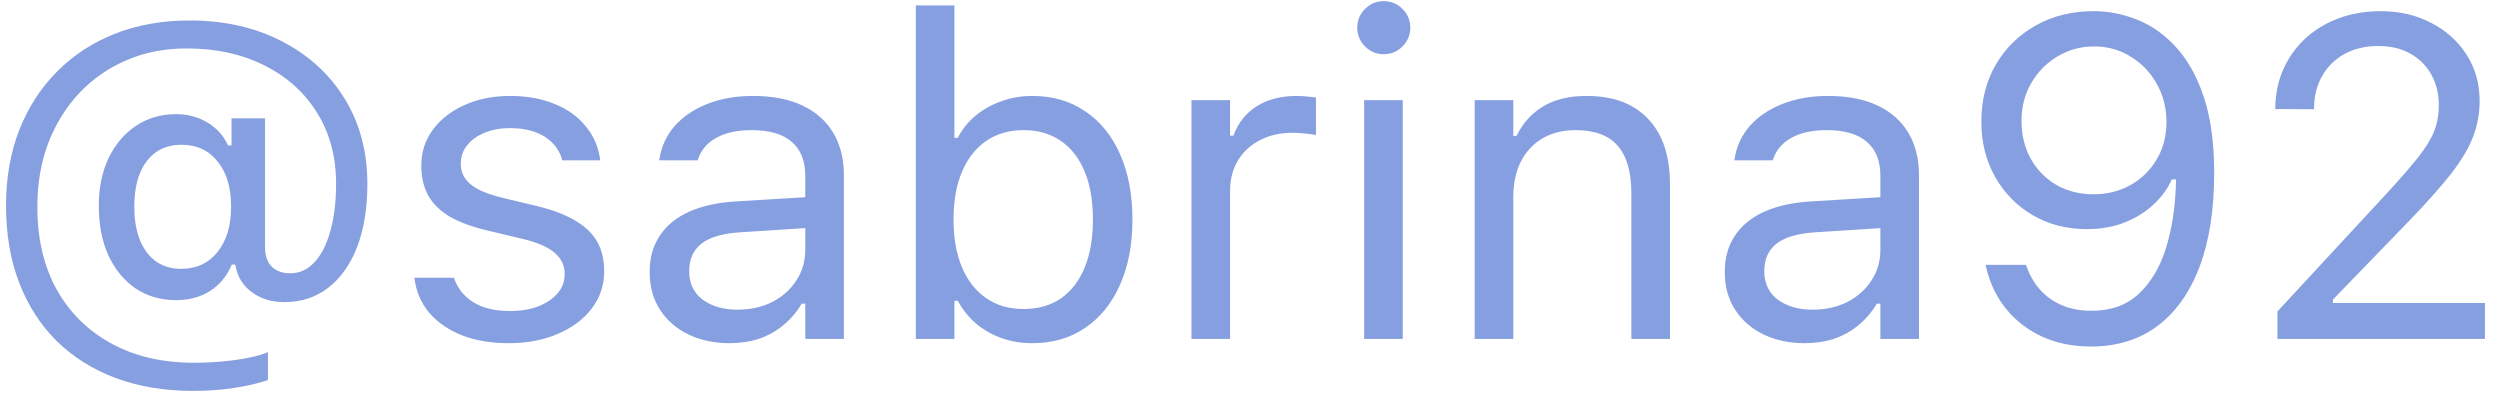 <svg xmlns="http://www.w3.org/2000/svg" width="99" height="16" viewBox="0 0 99 16" fill="none"><path d="M7.648 15.48C6.518 15.48 5.495 15.31 4.581 14.97C3.673 14.63 2.894 14.141 2.243 13.502C1.599 12.864 1.104 12.093 0.758 11.191C0.412 10.288 0.239 9.275 0.239 8.15V8.132C0.239 7.048 0.412 6.058 0.758 5.161C1.109 4.265 1.607 3.491 2.252 2.841C2.896 2.191 3.661 1.69 4.546 1.338C5.437 0.987 6.421 0.811 7.499 0.811C8.888 0.811 10.109 1.086 11.164 1.637C12.225 2.182 13.054 2.941 13.651 3.913C14.249 4.886 14.548 6.008 14.548 7.28V7.297C14.548 8.246 14.413 9.073 14.144 9.776C13.874 10.473 13.493 11.012 13.001 11.393C12.509 11.774 11.929 11.964 11.261 11.964C10.757 11.964 10.326 11.832 9.969 11.569C9.617 11.305 9.403 10.959 9.327 10.531L9.318 10.479H9.178C8.99 10.93 8.703 11.279 8.316 11.525C7.936 11.765 7.487 11.885 6.972 11.885C6.362 11.885 5.826 11.73 5.363 11.419C4.906 11.103 4.549 10.666 4.291 10.11C4.039 9.553 3.913 8.903 3.913 8.158V8.141C3.913 7.432 4.042 6.805 4.3 6.26C4.563 5.715 4.924 5.29 5.381 4.986C5.844 4.675 6.374 4.52 6.972 4.52C7.435 4.52 7.851 4.631 8.22 4.854C8.589 5.076 8.858 5.378 9.028 5.759H9.169V4.687H10.496V9.811C10.496 10.127 10.584 10.376 10.76 10.558C10.935 10.734 11.182 10.822 11.498 10.822C11.861 10.822 12.178 10.678 12.447 10.391C12.723 10.098 12.934 9.685 13.08 9.152C13.232 8.618 13.309 7.994 13.309 7.28V7.262C13.309 6.207 13.06 5.279 12.562 4.476C12.063 3.667 11.369 3.04 10.479 2.595C9.588 2.144 8.557 1.918 7.385 1.918C6.523 1.918 5.732 2.073 5.012 2.384C4.297 2.689 3.673 3.122 3.14 3.685C2.612 4.247 2.202 4.909 1.909 5.671C1.622 6.433 1.479 7.271 1.479 8.185V8.202C1.479 9.45 1.733 10.537 2.243 11.463C2.759 12.383 3.479 13.095 4.405 13.599C5.331 14.109 6.418 14.364 7.666 14.364C8.07 14.364 8.46 14.346 8.835 14.311C9.216 14.276 9.562 14.226 9.872 14.161C10.183 14.097 10.429 14.024 10.61 13.942V15.049C10.218 15.184 9.764 15.289 9.248 15.366C8.738 15.442 8.205 15.48 7.648 15.48ZM7.174 10.646C7.777 10.646 8.258 10.423 8.615 9.978C8.973 9.532 9.151 8.938 9.151 8.194V8.176C9.151 7.426 8.973 6.831 8.615 6.392C8.264 5.952 7.789 5.733 7.191 5.733C6.799 5.733 6.462 5.829 6.181 6.023C5.905 6.216 5.691 6.497 5.539 6.866C5.393 7.23 5.319 7.666 5.319 8.176V8.194C5.319 8.698 5.393 9.134 5.539 9.503C5.691 9.872 5.905 10.156 6.181 10.356C6.462 10.549 6.793 10.646 7.174 10.646ZM20.146 13.59C19.443 13.59 18.822 13.485 18.283 13.274C17.744 13.057 17.311 12.755 16.982 12.368C16.66 11.976 16.47 11.519 16.411 10.997H17.976C18.105 11.396 18.354 11.715 18.723 11.955C19.098 12.196 19.59 12.316 20.199 12.316C20.621 12.316 20.993 12.254 21.315 12.131C21.644 12.002 21.898 11.829 22.08 11.613C22.268 11.396 22.361 11.144 22.361 10.857V10.839C22.361 10.517 22.232 10.244 21.975 10.022C21.723 9.793 21.307 9.609 20.727 9.468L19.259 9.116C18.667 8.976 18.181 8.794 17.8 8.572C17.419 8.343 17.138 8.065 16.956 7.737C16.774 7.403 16.684 7.01 16.684 6.559V6.55C16.684 6.023 16.836 5.551 17.141 5.135C17.451 4.719 17.87 4.394 18.398 4.159C18.931 3.919 19.531 3.799 20.199 3.799C20.861 3.799 21.447 3.905 21.957 4.115C22.473 4.321 22.886 4.616 23.196 5.003C23.513 5.384 23.703 5.829 23.768 6.339V6.348H22.273H22.265C22.171 5.967 21.945 5.659 21.588 5.425C21.23 5.191 20.765 5.073 20.19 5.073C19.815 5.073 19.481 5.135 19.189 5.258C18.901 5.375 18.673 5.539 18.503 5.75C18.333 5.955 18.248 6.198 18.248 6.48V6.497C18.248 6.708 18.304 6.896 18.415 7.06C18.526 7.224 18.696 7.367 18.925 7.49C19.159 7.614 19.461 7.722 19.83 7.816L21.289 8.167C22.18 8.384 22.842 8.695 23.275 9.099C23.709 9.503 23.926 10.045 23.926 10.725V10.742C23.926 11.299 23.759 11.794 23.425 12.228C23.097 12.655 22.645 12.989 22.071 13.23C21.503 13.47 20.861 13.59 20.146 13.59ZM28.883 13.59C28.285 13.59 27.746 13.476 27.266 13.247C26.791 13.019 26.416 12.694 26.141 12.272C25.865 11.85 25.727 11.352 25.727 10.778V10.76C25.727 10.203 25.862 9.726 26.132 9.327C26.401 8.923 26.791 8.607 27.301 8.378C27.816 8.15 28.44 8.015 29.173 7.974L32.653 7.763V8.985L29.357 9.196C28.643 9.237 28.118 9.386 27.784 9.644C27.456 9.902 27.292 10.262 27.292 10.725V10.742C27.292 11.223 27.471 11.598 27.828 11.867C28.191 12.131 28.648 12.263 29.199 12.263C29.721 12.263 30.184 12.16 30.588 11.955C30.992 11.744 31.309 11.46 31.537 11.103C31.771 10.745 31.889 10.341 31.889 9.89V6.954C31.889 6.368 31.71 5.923 31.352 5.618C31.001 5.308 30.471 5.153 29.762 5.153C29.193 5.153 28.727 5.255 28.364 5.46C28.001 5.659 27.758 5.947 27.635 6.322L27.626 6.348H26.105L26.114 6.295C26.19 5.797 26.393 5.361 26.721 4.986C27.055 4.611 27.485 4.321 28.013 4.115C28.54 3.905 29.141 3.799 29.814 3.799C30.588 3.799 31.241 3.925 31.774 4.177C32.308 4.429 32.715 4.789 32.996 5.258C33.277 5.727 33.418 6.289 33.418 6.946V13.423H31.889V12.026H31.748C31.549 12.36 31.306 12.644 31.019 12.878C30.737 13.113 30.418 13.291 30.061 13.414C29.703 13.531 29.311 13.59 28.883 13.59ZM40.88 13.59C40.44 13.59 40.033 13.523 39.658 13.388C39.283 13.253 38.949 13.063 38.656 12.817C38.363 12.565 38.12 12.263 37.927 11.911H37.795V13.423H36.266V0.213H37.795V5.46H37.927C38.102 5.12 38.337 4.827 38.63 4.581C38.929 4.335 39.269 4.145 39.649 4.01C40.036 3.869 40.446 3.799 40.88 3.799C41.683 3.799 42.38 4.001 42.972 4.406C43.569 4.804 44.029 5.369 44.352 6.102C44.68 6.834 44.844 7.696 44.844 8.686V8.703C44.844 9.688 44.68 10.546 44.352 11.279C44.029 12.011 43.569 12.579 42.972 12.984C42.38 13.388 41.683 13.59 40.88 13.59ZM40.528 12.237C41.108 12.237 41.603 12.096 42.014 11.815C42.424 11.528 42.737 11.12 42.954 10.593C43.171 10.066 43.279 9.436 43.279 8.703V8.686C43.279 7.948 43.171 7.318 42.954 6.796C42.737 6.269 42.424 5.864 42.014 5.583C41.603 5.296 41.108 5.153 40.528 5.153C39.96 5.153 39.468 5.296 39.052 5.583C38.636 5.87 38.316 6.278 38.094 6.805C37.871 7.326 37.76 7.953 37.76 8.686V8.703C37.76 9.424 37.871 10.051 38.094 10.584C38.316 11.112 38.636 11.519 39.052 11.806C39.468 12.093 39.96 12.237 40.528 12.237ZM47.182 13.423V3.966H48.711V5.372H48.843C49.024 4.874 49.329 4.488 49.757 4.212C50.19 3.937 50.724 3.799 51.356 3.799C51.503 3.799 51.647 3.808 51.787 3.825C51.934 3.837 52.042 3.849 52.112 3.861V5.346C51.96 5.317 51.808 5.296 51.655 5.284C51.509 5.267 51.351 5.258 51.181 5.258C50.7 5.258 50.273 5.355 49.898 5.548C49.528 5.736 49.238 6.002 49.027 6.348C48.816 6.694 48.711 7.098 48.711 7.561V13.423H47.182ZM54.02 13.423V3.966H55.549V13.423H54.02ZM54.793 2.147C54.506 2.147 54.26 2.044 54.055 1.839C53.85 1.628 53.747 1.382 53.747 1.101C53.747 0.808 53.85 0.559 54.055 0.354C54.26 0.149 54.506 0.046 54.793 0.046C55.086 0.046 55.335 0.149 55.54 0.354C55.745 0.559 55.848 0.808 55.848 1.101C55.848 1.382 55.745 1.628 55.54 1.839C55.335 2.044 55.086 2.147 54.793 2.147ZM58.397 13.423V3.966H59.926V5.381H60.058C60.298 4.883 60.644 4.496 61.095 4.221C61.552 3.94 62.129 3.799 62.826 3.799C63.887 3.799 64.701 4.104 65.269 4.713C65.844 5.317 66.131 6.178 66.131 7.297V13.423H64.602V7.666C64.602 6.811 64.42 6.178 64.057 5.768C63.699 5.358 63.143 5.153 62.387 5.153C61.889 5.153 61.455 5.261 61.086 5.478C60.717 5.695 60.43 6.002 60.225 6.401C60.025 6.793 59.926 7.268 59.926 7.824V13.423H58.397ZM71.457 13.59C70.859 13.59 70.32 13.476 69.84 13.247C69.365 13.019 68.99 12.694 68.715 12.272C68.439 11.85 68.302 11.352 68.302 10.778V10.76C68.302 10.203 68.436 9.726 68.706 9.327C68.976 8.923 69.365 8.607 69.875 8.378C70.391 8.15 71.015 8.015 71.747 7.974L75.228 7.763V8.985L71.932 9.196C71.217 9.237 70.692 9.386 70.358 9.644C70.03 9.902 69.866 10.262 69.866 10.725V10.742C69.866 11.223 70.045 11.598 70.402 11.867C70.766 12.131 71.223 12.263 71.773 12.263C72.295 12.263 72.758 12.16 73.162 11.955C73.566 11.744 73.883 11.46 74.111 11.103C74.346 10.745 74.463 10.341 74.463 9.89V6.954C74.463 6.368 74.284 5.923 73.927 5.618C73.575 5.308 73.045 5.153 72.336 5.153C71.768 5.153 71.302 5.255 70.939 5.46C70.575 5.659 70.332 5.947 70.209 6.322L70.2 6.348H68.68L68.689 6.295C68.765 5.797 68.967 5.361 69.295 4.986C69.629 4.611 70.06 4.321 70.587 4.115C71.114 3.905 71.715 3.799 72.389 3.799C73.162 3.799 73.815 3.925 74.349 4.177C74.882 4.429 75.289 4.789 75.57 5.258C75.852 5.727 75.992 6.289 75.992 6.946V13.423H74.463V12.026H74.322C74.123 12.36 73.88 12.644 73.593 12.878C73.311 13.113 72.992 13.291 72.635 13.414C72.277 13.531 71.885 13.59 71.457 13.59ZM82.909 0.442C83.489 0.442 84.061 0.553 84.623 0.776C85.191 0.998 85.704 1.359 86.161 1.857C86.624 2.355 86.993 3.014 87.269 3.834C87.544 4.649 87.682 5.654 87.682 6.849V6.866C87.682 8.308 87.488 9.541 87.102 10.567C86.715 11.586 86.158 12.368 85.432 12.913C84.705 13.452 83.829 13.722 82.804 13.722C82.095 13.722 81.453 13.593 80.879 13.335C80.305 13.072 79.827 12.705 79.446 12.237C79.065 11.768 78.802 11.223 78.655 10.602L78.629 10.488H80.228L80.264 10.584C80.393 10.936 80.574 11.241 80.809 11.498C81.049 11.756 81.336 11.955 81.67 12.096C82.01 12.237 82.394 12.307 82.821 12.307C83.589 12.307 84.213 12.084 84.693 11.639C85.174 11.188 85.531 10.59 85.766 9.846C86 9.096 86.132 8.281 86.161 7.403C86.167 7.326 86.17 7.25 86.17 7.174C86.17 7.092 86.17 7.013 86.17 6.937L85.792 4.827C85.792 4.271 85.663 3.767 85.405 3.316C85.153 2.865 84.811 2.507 84.377 2.243C83.949 1.974 83.466 1.839 82.927 1.839C82.399 1.839 81.916 1.971 81.477 2.235C81.043 2.492 80.697 2.844 80.439 3.289C80.182 3.729 80.053 4.224 80.053 4.775V4.792C80.053 5.355 80.176 5.856 80.422 6.295C80.668 6.729 81.005 7.072 81.433 7.323C81.866 7.57 82.356 7.693 82.9 7.693C83.451 7.693 83.943 7.57 84.377 7.323C84.811 7.077 85.153 6.74 85.405 6.313C85.663 5.879 85.792 5.387 85.792 4.836V4.827H86.311V7.104H86.003C85.851 7.455 85.616 7.781 85.3 8.079C84.989 8.378 84.608 8.618 84.157 8.8C83.712 8.982 83.202 9.073 82.628 9.073C81.837 9.073 81.125 8.888 80.492 8.519C79.865 8.15 79.37 7.646 79.007 7.007C78.644 6.363 78.462 5.636 78.462 4.827V4.81C78.462 3.966 78.652 3.216 79.033 2.56C79.42 1.898 79.95 1.379 80.624 1.004C81.298 0.629 82.06 0.442 82.909 0.442ZM90.186 13.423V12.333L94.484 7.693C95.023 7.107 95.445 6.623 95.75 6.242C96.055 5.856 96.269 5.507 96.392 5.197C96.515 4.886 96.576 4.546 96.576 4.177V4.159C96.576 3.714 96.48 3.316 96.286 2.964C96.093 2.613 95.817 2.334 95.46 2.129C95.103 1.924 94.675 1.822 94.177 1.822C93.673 1.822 93.228 1.927 92.841 2.138C92.46 2.349 92.164 2.642 91.953 3.017C91.742 3.386 91.637 3.817 91.637 4.309L91.628 4.326L90.116 4.318L90.099 4.309C90.105 3.559 90.286 2.894 90.644 2.314C91.001 1.728 91.493 1.271 92.12 0.943C92.753 0.609 93.474 0.442 94.282 0.442C95.02 0.442 95.686 0.597 96.277 0.907C96.869 1.212 97.335 1.631 97.675 2.164C98.02 2.698 98.193 3.307 98.193 3.992V4.01C98.193 4.49 98.108 4.953 97.939 5.399C97.774 5.844 97.481 6.339 97.06 6.884C96.638 7.423 96.043 8.088 95.275 8.879L91.988 12.272L92.384 11.533V12.272L91.988 11.999H98.404V13.423H90.186Z" fill="#869FE0"></path></svg>
